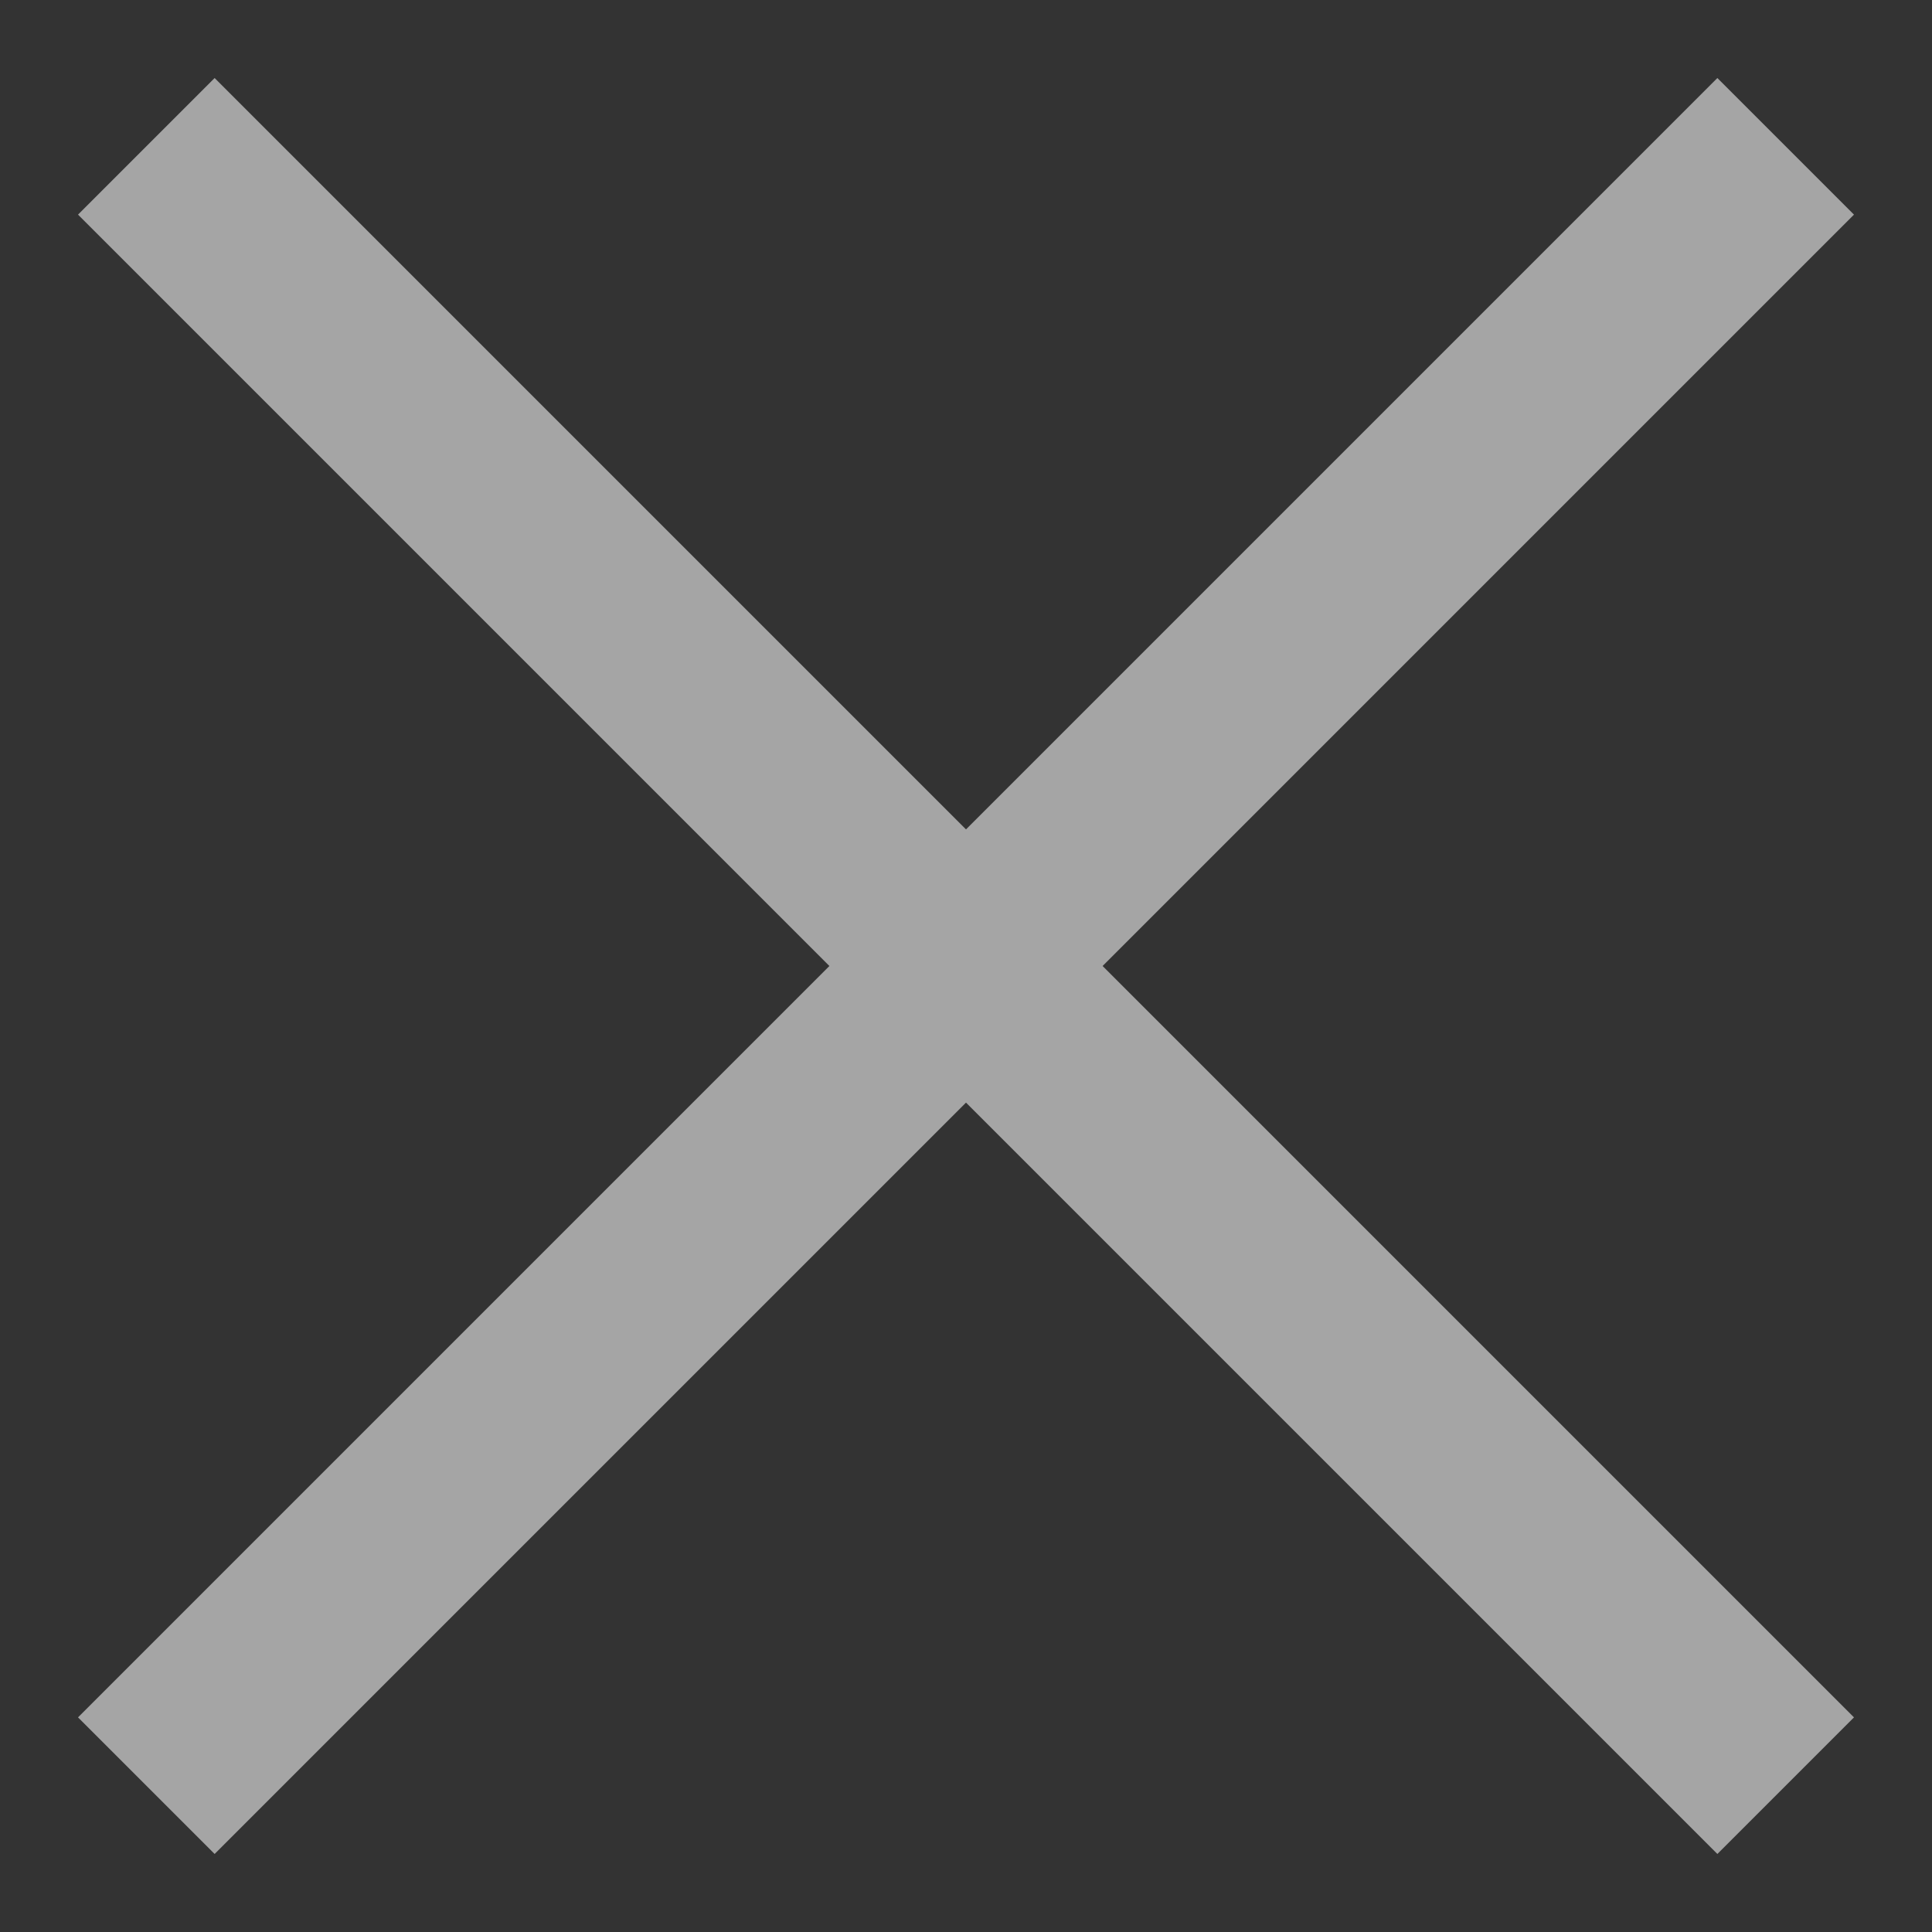 <?xml version="1.0" encoding="UTF-8"?>
<svg width="20px" height="20px" viewBox="0 0 20 20" version="1.1" xmlns="http://www.w3.org/2000/svg" xmlns:xlink="http://www.w3.org/1999/xlink">
    <rect x="0" y="0" width="20" height="20" fill="#333333" stroke="none"/>
    <title>2EBB09BF-45BE-4478-BA49-1F4D13C8AD46</title>
    <g id="Video-instructions-(IHPBA)" stroke="none" stroke-width="1" fill="none" fill-rule="evenodd" opacity="0.556">
        <g id="999---Side-menu" transform="translate(-275, -27)" fill="#FFFFFF">
            <path d="M286,25 L286,36 L297,36 L297,38 L286,38 L286,49 L284,49 L284,38 L273,38 L273,36 L284,36 L284,25 L286,25 Z" id="Combined-Shape" transform="translate(285, 37) rotate(45) translate(-285, -37) "></path>
        </g>
    </g>
</svg>